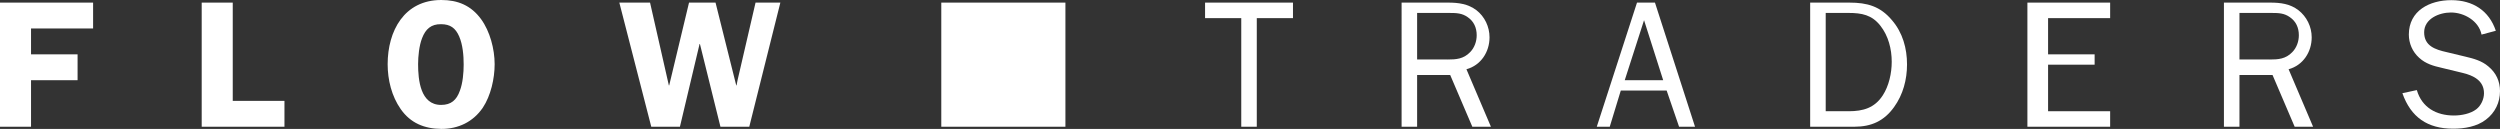 <?xml version="1.0" encoding="UTF-8"?>
<svg id="Layer_2" data-name="Layer 2" xmlns="http://www.w3.org/2000/svg" viewBox="0 0 1456 75.08">
  <rect x="0" y="0" width="1456" height="75.08" fill="#333333" stroke="none"/>
  <defs>
    <style>
      .cls-1 {
        fill: #fff;
        stroke-width: 0px;
      }
    </style>
  </defs>
  <g id="Layer_1-2" data-name="Layer 1">
    <g id="Layer_1-2" data-name="Layer 1-2">
      <g>
        <path class="cls-1" d="M233.37,63.53c-5.27-7.5-7.6-17.02-7.6-26.14,0-19.35,9.63-37.39,31.21-37.39,9.63,0,17.33,3.14,23.2,11.15,5.17,7.09,7.9,17.43,7.9,26.24,0,8.31-2.23,18.34-6.89,25.33-5.67,8.31-14.29,12.36-24.11,12.36-10.03-.1-18.04-3.44-23.71-11.55M245.83,22.19c-1.72,4.36-2.33,10.64-2.33,15.2,0,9.12,1.32,23.71,13.37,23.71,5.88,0,9.02-2.84,10.94-8.21,1.72-4.46,2.23-10.54,2.23-15.3,0-5.27-.51-11.55-2.63-16.41-2.13-4.86-5.17-7.09-10.54-7.09-5.78-.1-9.02,2.84-11.04,8.11"/>
        <polygon class="cls-1" points="436.38 73.81 419.58 73.81 407.64 25.62 407.43 25.62 395.99 73.81 379.3 73.81 360.7 1.52 378.59 1.52 389.54 49.72 389.74 49.72 401.29 1.52 416.73 1.52 428.78 49.72 428.97 49.72 429.57 46.63 440.03 1.52 454.48 1.52 436.38 73.81"/>
        <polygon class="cls-1" points="731.95 73.81 722.91 73.81 722.91 10.56 701.83 10.56 701.83 1.52 753.03 1.52 753.03 10.56 731.95 10.56 731.95 73.81"/>
        <path class="cls-1" d="M857.48,73.81l-12.88-30.12h-19.27v30.12h-9.04V1.52h27.11c5.92,0,11.55.7,16.47,4.42,4.82,3.72,7.63,9.65,7.63,15.79,0,8.55-5.02,16.29-13.45,18.6l14.26,33.48h-10.82ZM843.05,34.66c5.06,0,9.28-.32,13.08-4.22,2.64-2.64,3.9-6.33,3.9-9.92,0-4.43-1.69-8.12-5.27-10.55-3.27-2.32-6.54-2.43-10.55-2.43h-18.88v27.11h17.72Z"/>
        <path class="cls-1" d="M987.17,73.81h-9.28l-7.23-21.08h-26.71l-6.43,21.08h-7.56L953.39,1.52h10.46l23.33,72.29h0ZM957.5,11.75l-11.25,34.96h22.39l-11.15-34.96Z"/>
        <path class="cls-1" d="M1054.25,1.52h22.82c10.36,0,18,2.11,24.83,10.26,6.23,7.24,8.75,16.39,8.75,25.74,0,8.85-2.31,17.6-7.54,24.83-5.83,8.14-13.27,11.46-23.13,11.46h-25.74V1.52h0ZM1076.71,64.78c8.38,0,15.04-1.92,19.78-9.19,3.63-5.55,5.25-13.02,5.25-19.58,0-7.37-1.92-15.14-6.66-21.1-4.95-6.26-10.8-7.37-18.47-7.37h-13.32v57.23h13.42Z"/>
        <polygon class="cls-1" points="1228.95 73.81 1180.76 73.81 1180.76 1.52 1228.95 1.52 1228.95 10.56 1192.8 10.56 1192.8 31.65 1219.91 31.65 1219.91 37.67 1192.8 37.67 1192.8 64.78 1228.95 64.78 1228.95 73.81"/>
        <path class="cls-1" d="M1336.41,73.81l-12.88-30.12h-19.27v30.12h-9.04V1.52h27.01c5.92,0,11.55.7,16.37,4.42s7.73,9.65,7.73,15.79c0,8.55-5.02,16.29-13.45,18.6l14.26,33.48h-10.72,0ZM1321.87,34.66c5.06,0,9.28-.32,13.08-4.22,2.64-2.64,3.9-6.33,3.9-9.92,0-4.43-1.69-8.12-5.27-10.55-3.27-2.32-6.54-2.43-10.44-2.43h-18.88v27.11h17.62Z"/>
        <path class="cls-1" d="M1407.57,52.48c2.94,10.13,11.35,14.79,21.58,14.79,4.36,0,9.63-1.01,13.07-3.65,2.74-2.13,4.46-5.88,4.46-9.32,0-7.3-6.08-10.33-12.46-11.85l-12.16-2.94c-4.86-1.11-9.32-2.33-13.17-5.88-3.85-3.44-5.98-8.41-5.98-13.48,0-13.98,12.16-20.06,24.72-20.06s21.99,6.08,25.94,17.83l-8.31,2.23c-1.62-8-10.13-12.87-17.83-12.87-6.89,0-15.6,3.65-15.6,11.55s6.38,10.03,13.17,11.55l10.94,2.63c4.76,1.11,9.52,2.43,13.27,5.67,4.56,3.75,6.79,8.71,6.79,14.39,0,6.59-2.84,12.56-8.21,16.62-5.27,4.05-12.46,5.27-19.05,5.27-14.89,0-24.62-6.59-29.59-20.67l8.41-1.82h0Z"/>
        <rect class="cls-1" x="548.21" y="1.52" width="72.29" height="72.29"/>
        <polygon class="cls-1" points="18.07 16.58 18.07 31.65 45.18 31.65 45.18 46.71 18.07 46.71 18.07 73.81 0 73.81 0 1.52 54.22 1.52 54.22 16.58 18.07 16.58"/>
        <polygon class="cls-1" points="165.67 58.75 165.67 73.81 117.47 73.81 117.47 1.52 135.55 1.52 135.55 58.75 165.67 58.75"/>
      </g>
    </g>
  </g>
</svg>